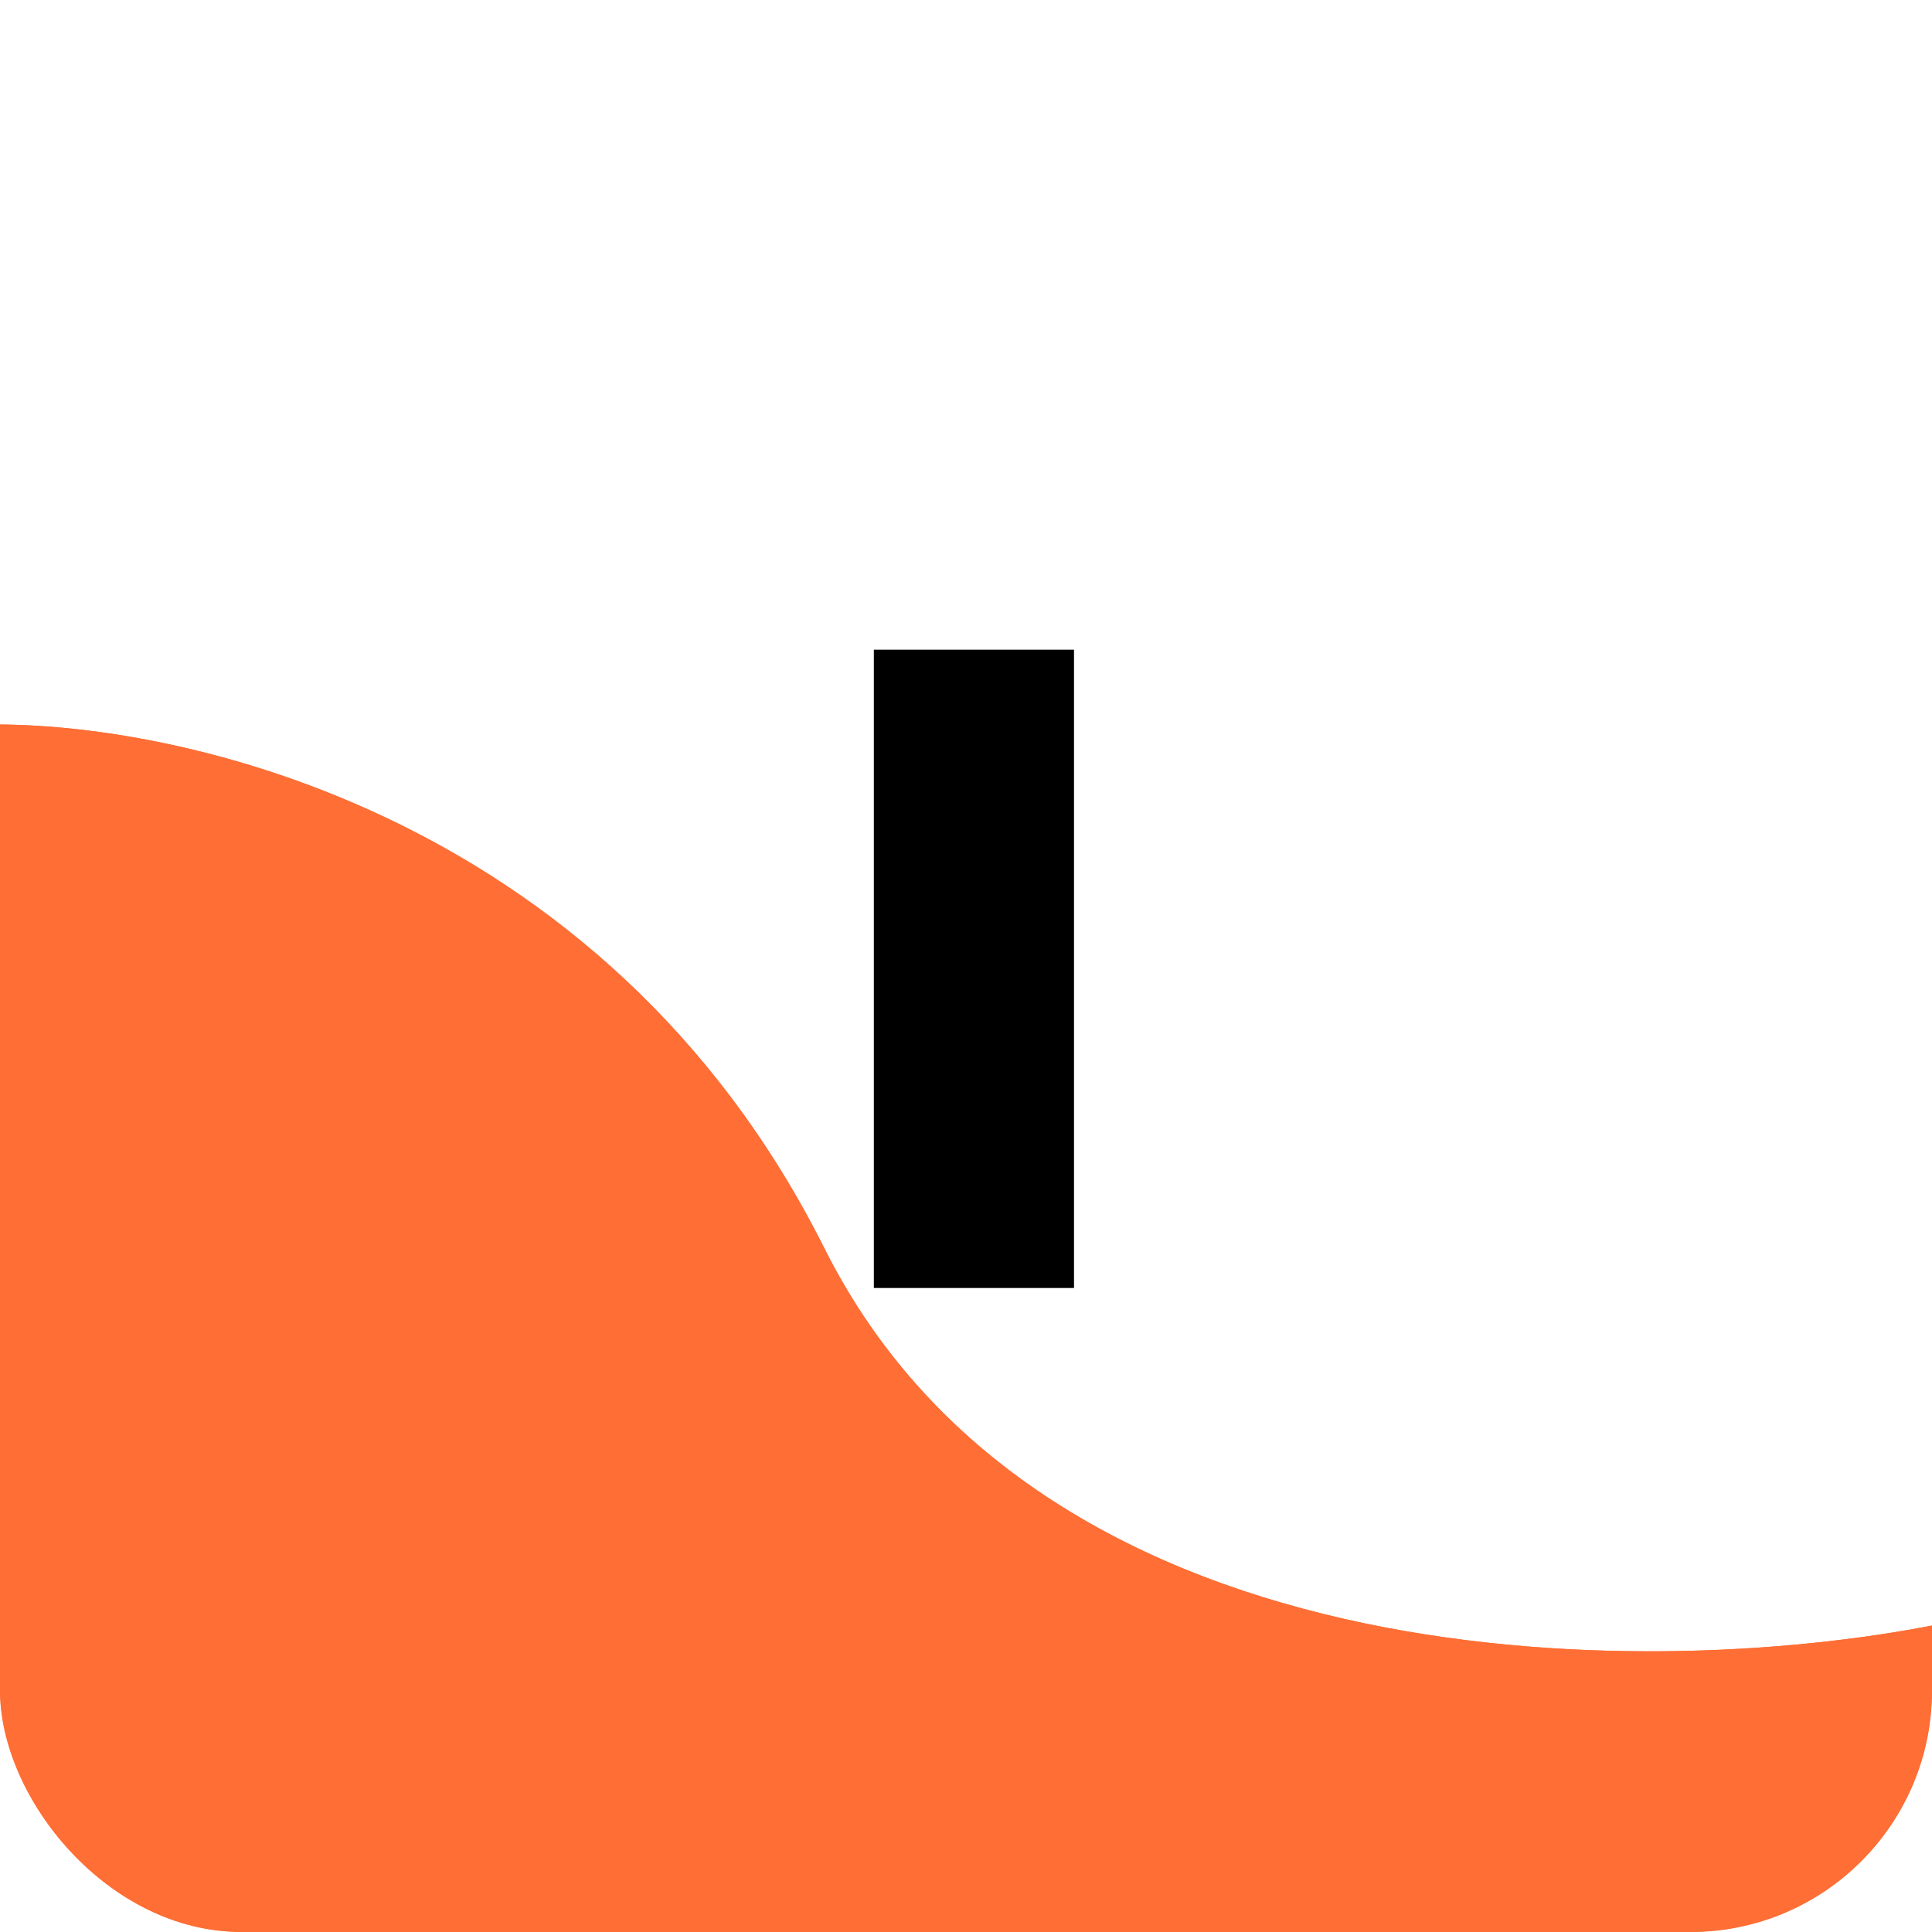 <svg xmlns="http://www.w3.org/2000/svg" width="120" height="120" viewBox="0 0 120 120" fill="none"><g clip-path="url(#clip0_165_546)"><rect width="120" height="120" rx="15" fill="white"></rect><path d="M66.709 40.352V80H54.277V40.352H66.709Z" fill="black"></path><path d="M51.197 77.524C37.447 50.082 9.976 44.436 -2.04 45.042V132H121.04V100.756C103.488 104.446 64.948 104.966 51.197 77.524Z" fill="#FF6E35"></path><g filter="url(#filter0_f_165_546)"><path d="M51.197 77.524C37.447 50.082 9.976 44.436 -2.04 45.042V132H121.04V100.756C103.488 104.446 64.948 104.966 51.197 77.524Z" fill="#FF6E35"></path></g></g><defs><filter id="filter0_f_165_546" x="-52.04" y="-5" width="223.081" height="187" filterUnits="userSpaceOnUse" color-interpolation-filters="sRGB"><feGaussianBlur stdDeviation="25"></feGaussianBlur></filter><clipPath id="clip0_165_546"><rect width="120" height="120" rx="15" fill="white"></rect></clipPath></defs></svg>